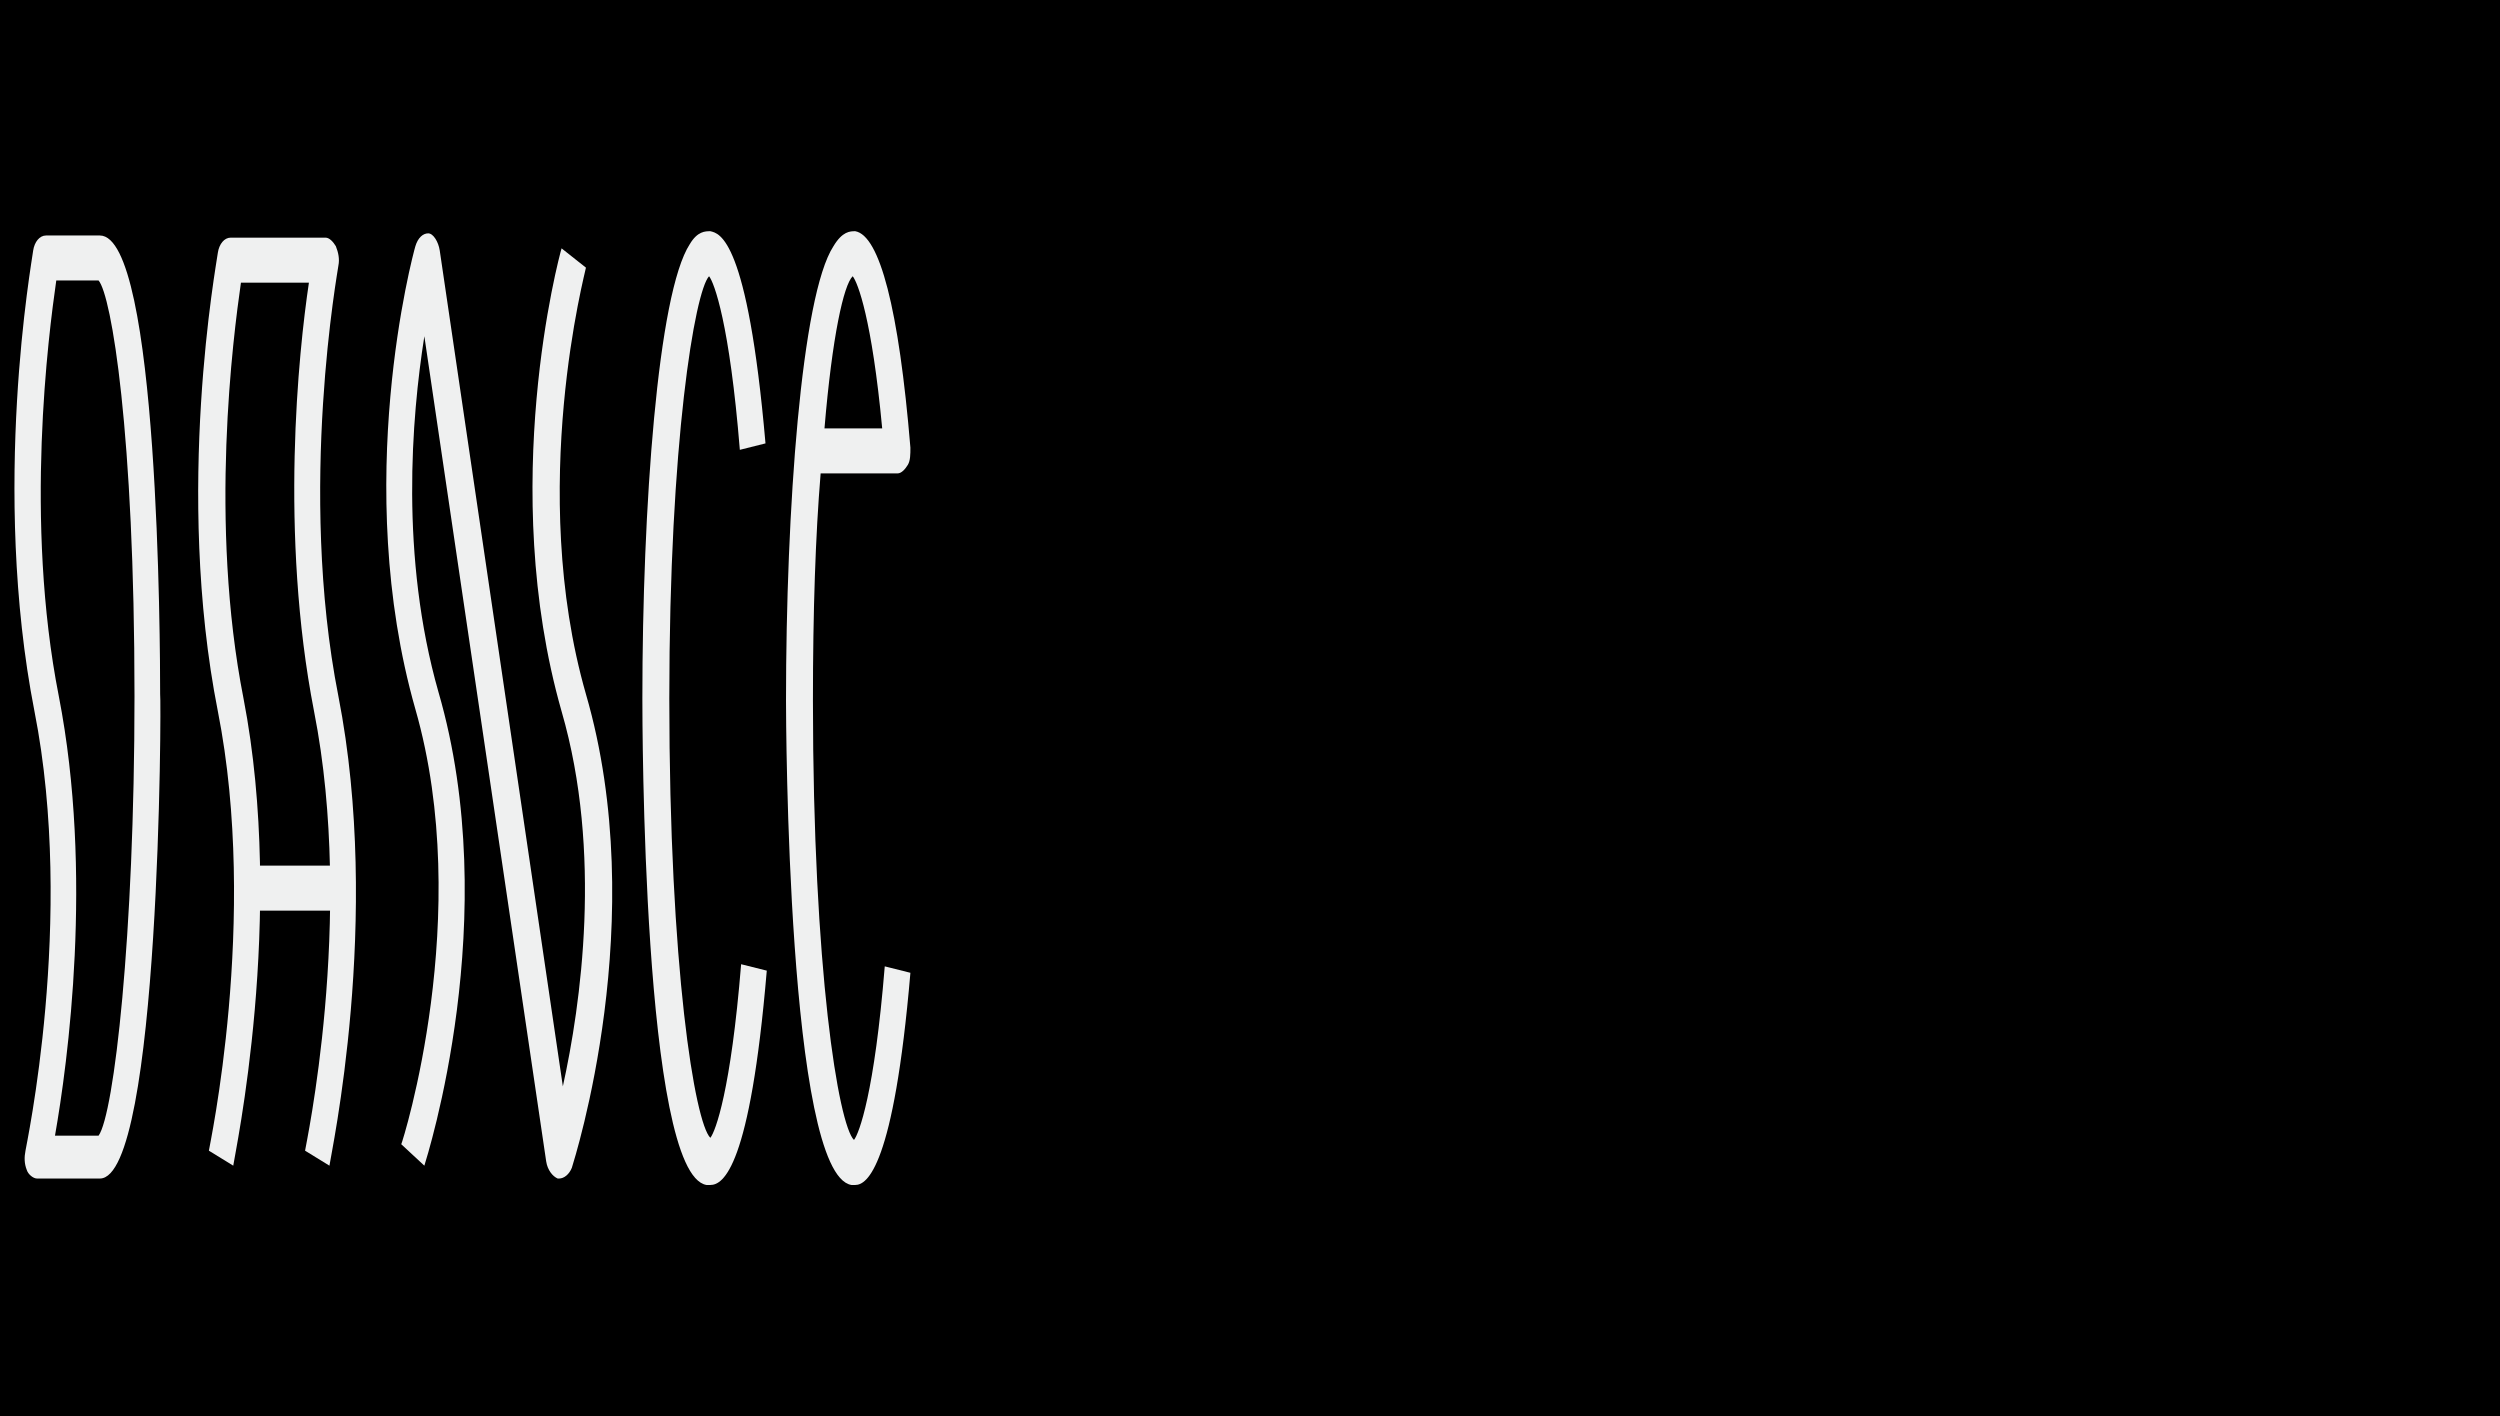 <?xml version="1.0" encoding="UTF-8"?> <svg xmlns="http://www.w3.org/2000/svg" width="173" height="98" viewBox="0 0 173 98" fill="none"><rect x="0" y="0" width="173" height="98" fill="#808080" stroke="none"/> <rect width="173" height="98" transform="matrix(1 0 0 -1 0 98)" fill="black"></rect> <path d="M38.683 81.555H38.595C38.24 81.406 37.885 80.961 37.796 80.368L29.365 23.267C28.477 28.903 27.679 38.543 30.341 47.887C34.867 63.46 29.542 80.071 29.365 80.665L27.767 79.181C27.856 79.033 32.826 63.312 28.744 49.074C24.306 33.501 28.566 17.631 28.744 17.038C28.921 16.445 29.276 16.148 29.631 16.148C29.986 16.148 30.341 16.741 30.43 17.334L38.95 75.177C40.192 69.541 41.701 59.011 38.861 49.222C34.423 33.649 38.683 17.779 38.861 17.186L40.547 18.521C40.547 18.669 36.465 33.797 40.547 48.035C45.073 63.608 39.748 80.22 39.571 80.813C39.393 81.258 39.038 81.555 38.683 81.555Z" fill="#EFF0F0"></path> <path d="M6.911 81.554H2.563C2.296 81.554 1.941 81.258 1.853 80.961C1.675 80.516 1.675 80.071 1.764 79.626C1.764 79.478 5.225 63.608 2.385 49.222C-0.632 33.797 2.208 18.076 2.296 17.334C2.385 16.741 2.74 16.296 3.184 16.296H6.911C10.993 16.296 11.082 44.772 11.082 48.035C11.171 48.332 11.082 81.554 6.911 81.554ZM3.805 78.588H6.822C7.887 77.105 9.307 64.795 9.307 48.183C9.307 29.941 7.71 20.449 6.822 19.41H3.894C3.361 23.118 1.675 36.022 4.071 48.183C6.467 60.493 4.692 73.545 3.805 78.588Z" fill="#EFF0F0"></path> <path d="M49.156 82C49.067 82 48.978 82 48.889 82C44.452 81.258 44.452 49.667 44.452 48.333C44.452 35.133 45.517 20.301 47.736 16.89C48.268 16 48.801 16 49.156 16C49.777 16.148 51.73 16.445 52.972 30.683L51.197 31.128C50.487 22.378 49.422 19.56 49.067 19.115C48.091 20.153 46.316 30.535 46.316 48.333C46.316 67.02 48.091 77.699 49.156 78.737C49.511 78.292 50.576 75.474 51.286 66.724L53.061 67.168C51.907 80.814 50.043 82 49.156 82Z" fill="#EFF0F0"></path> <path d="M59.184 82C59.095 82 59.007 82 58.918 82C54.48 81.258 54.392 49.816 54.392 48.481C54.392 35.281 55.457 20.449 57.675 17.038C58.297 16 58.829 16 59.184 16C60.87 16.297 62.201 21.339 63 30.98C63 31.425 63 31.87 62.823 32.166C62.645 32.463 62.379 32.76 62.113 32.76H56.788C56.433 37.061 56.255 42.252 56.255 48.481C56.255 67.168 58.03 77.847 59.095 78.885C59.45 78.441 60.515 75.623 61.225 66.872L63 67.317C61.846 80.814 59.983 82 59.184 82ZM57.054 29.645H61.048C60.338 22.081 59.361 19.56 59.007 19.115C58.385 19.708 57.587 23.267 57.054 29.645Z" fill="#EFF0F0"></path> <path d="M16.141 80.665L14.455 79.627C14.455 79.479 17.916 63.609 15.076 49.222C12.058 33.946 14.987 18.225 15.076 17.483C15.165 16.89 15.52 16.445 15.963 16.445H22.531C22.797 16.445 23.063 16.742 23.241 17.038C23.418 17.483 23.507 17.928 23.418 18.373C23.418 18.521 20.578 33.798 23.418 48.184C26.436 63.609 22.886 79.924 22.797 80.665L21.111 79.627C21.111 79.479 24.572 63.609 21.732 49.222C19.336 36.912 20.667 24.306 21.377 19.56H16.673C16.141 23.267 14.455 36.171 16.851 48.333C19.779 63.461 16.23 79.924 16.141 80.665Z" fill="#EFF0F0"></path> <path d="M23.596 59.901H16.852V63.016H23.596V59.901Z" fill="#EFF0F0"></path> </svg> 
